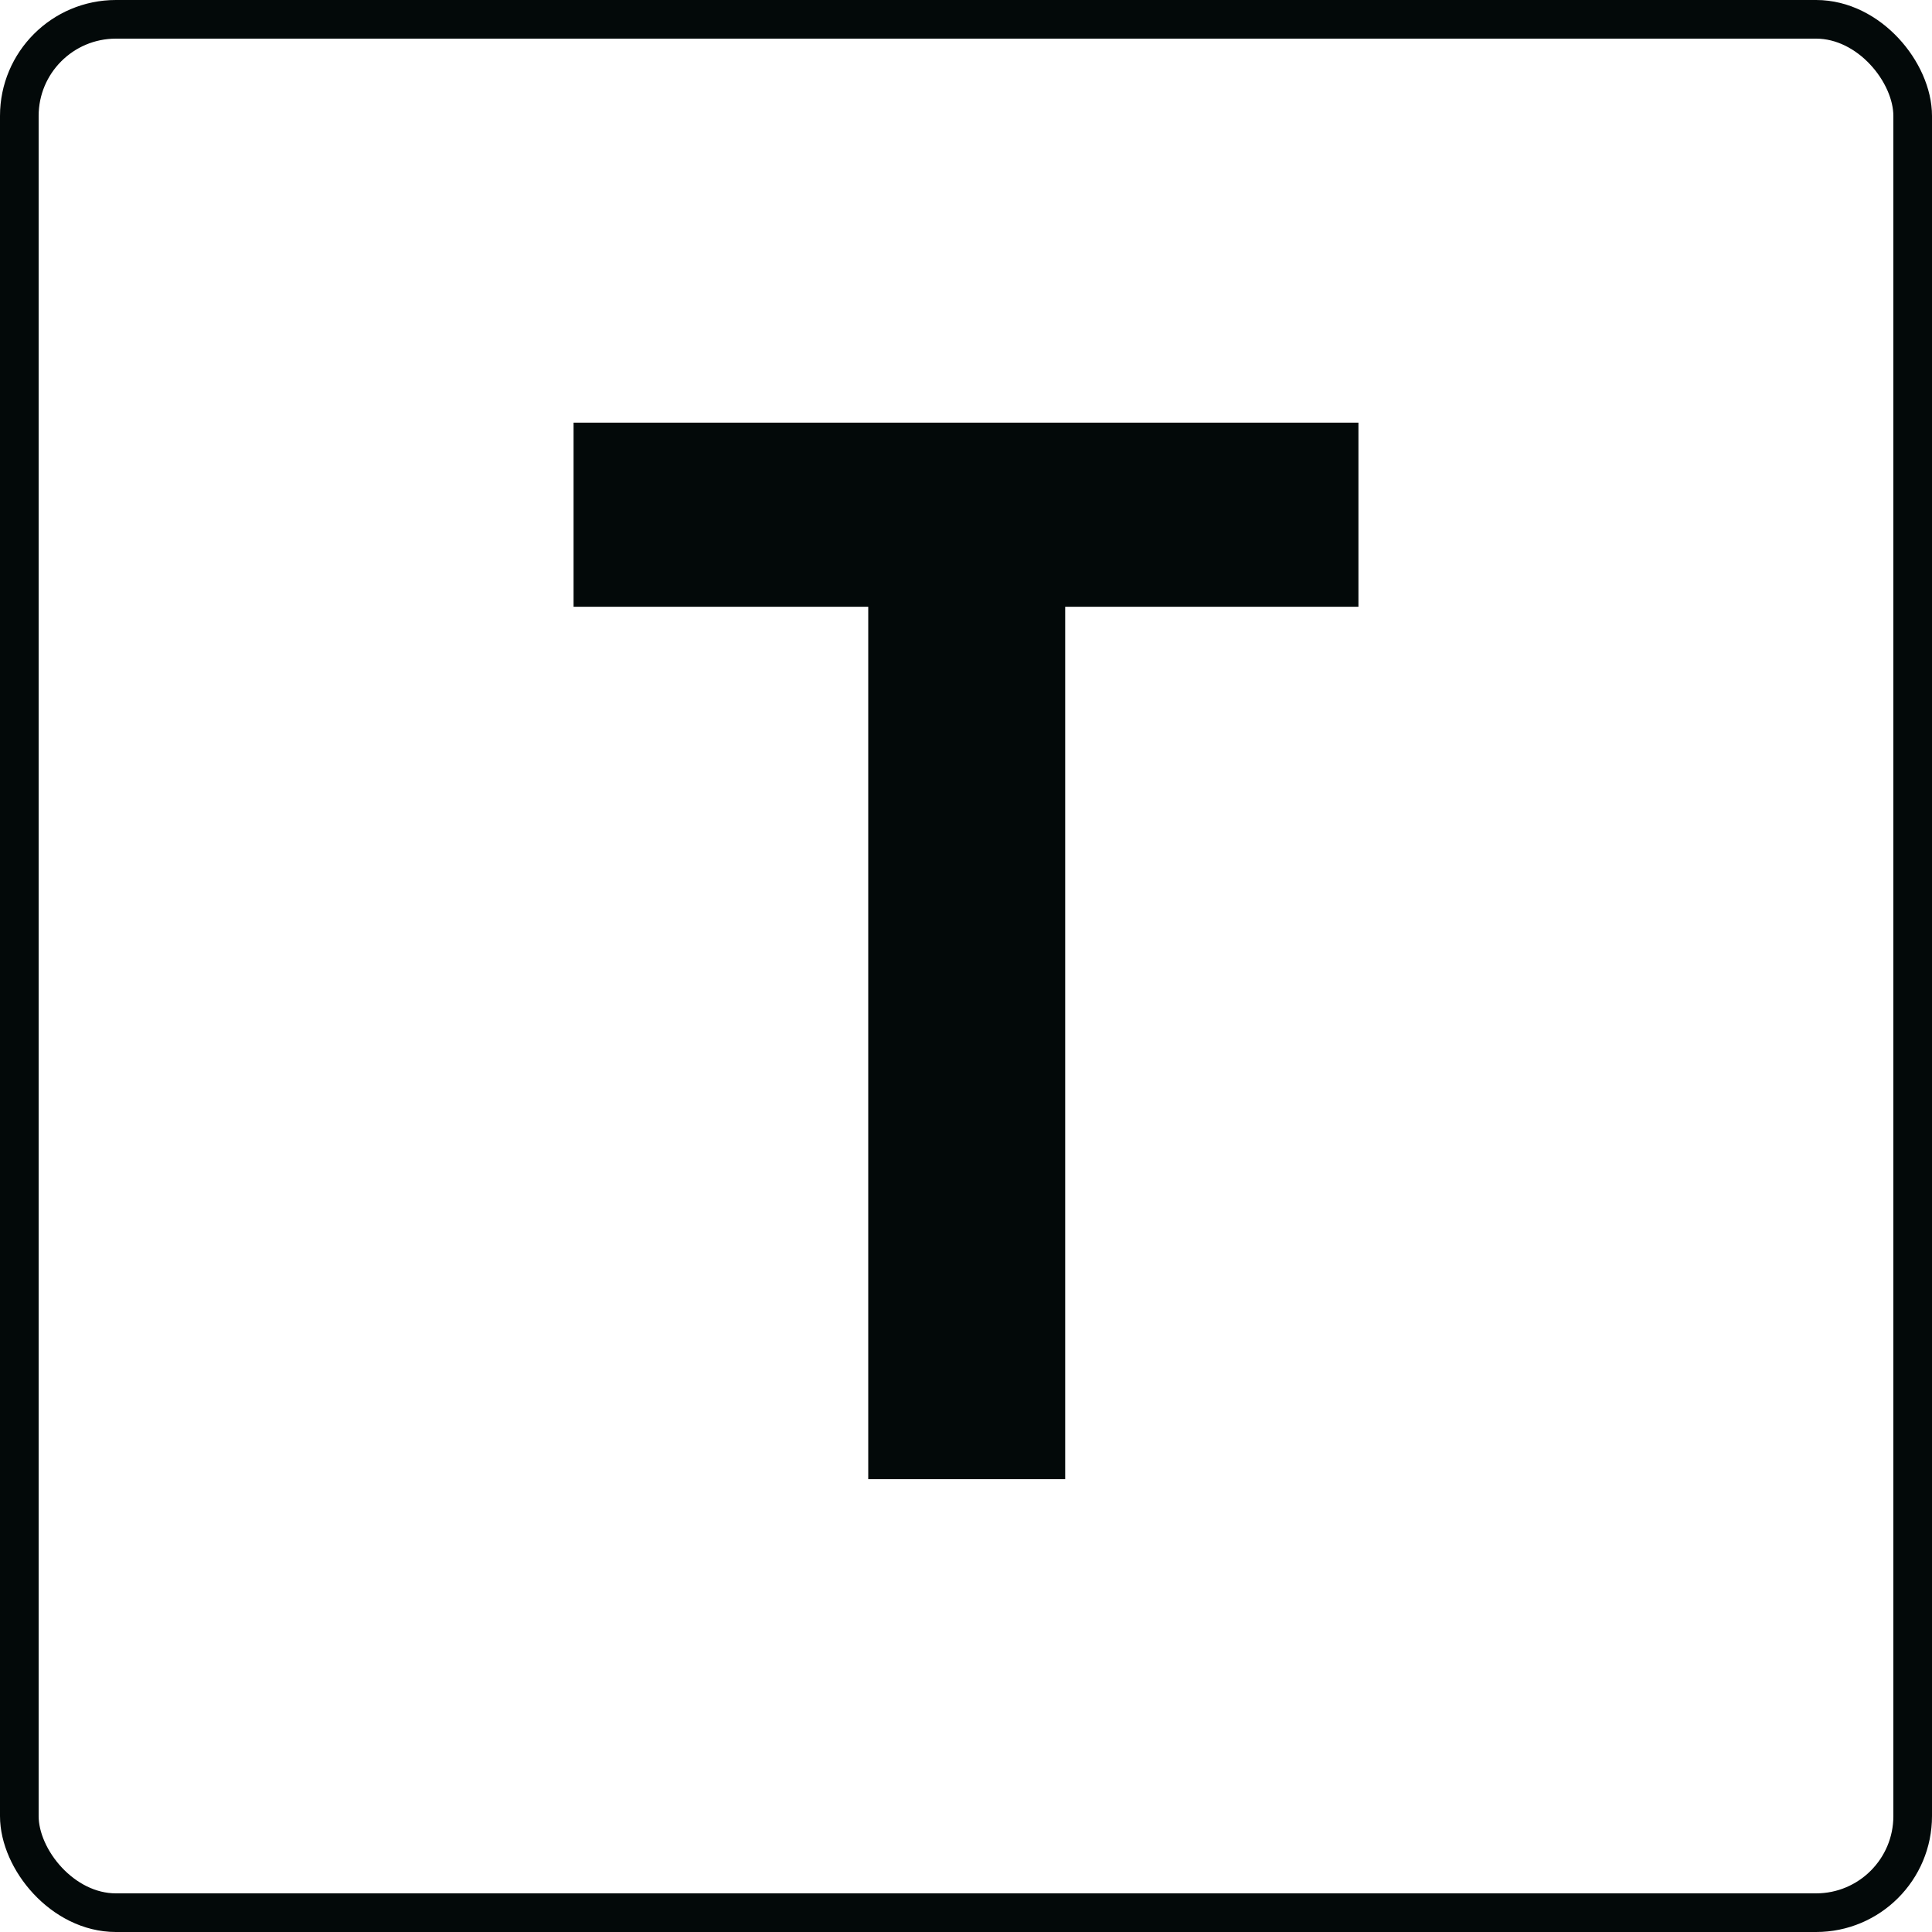 <?xml version="1.0" encoding="UTF-8"?> <svg xmlns="http://www.w3.org/2000/svg" width="50" height="50" viewBox="0 0 50 50" fill="none"><rect x="0.5" y="0.5" width="49" height="49" rx="2.5" stroke="#030909"></rect><path d="M35.156 15.703H27.567V38.281H22.47V15.703H14.844V10.938H35.156V15.703Z" fill="#030909"></path></svg> 